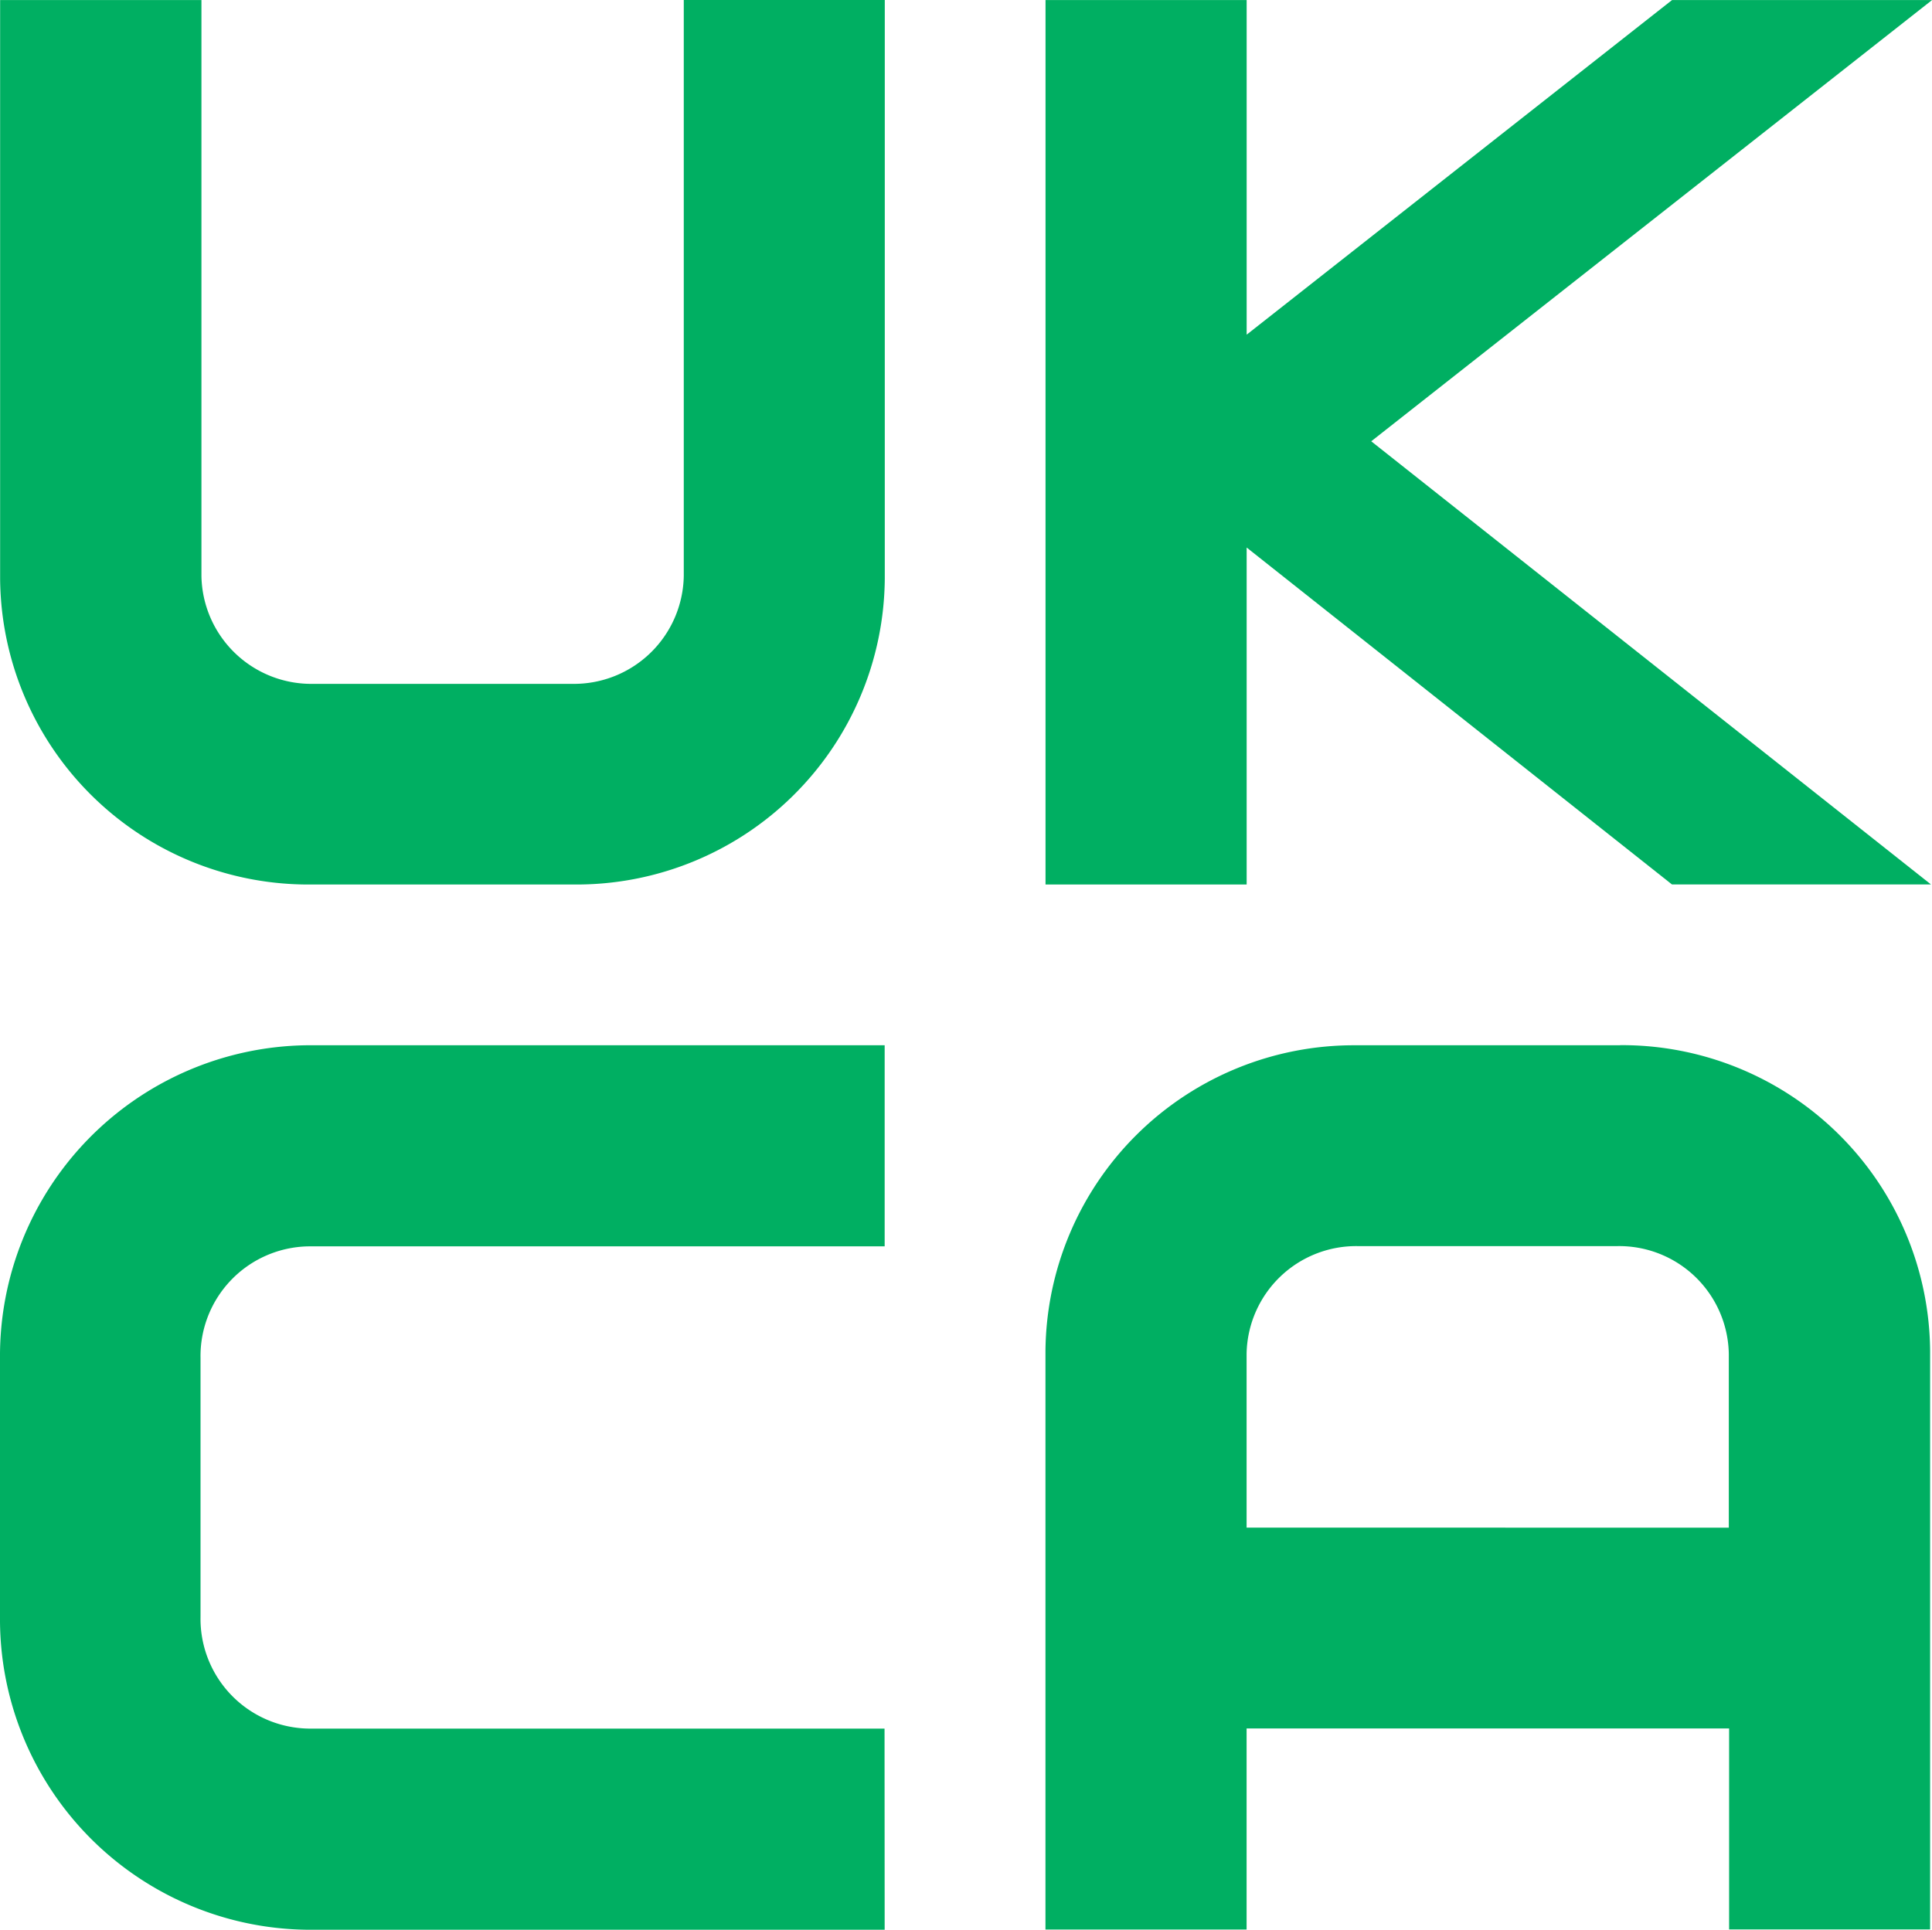 <svg xmlns="http://www.w3.org/2000/svg" width="31.852" height="31.822" viewBox="0 0 31.852 31.822"><g transform="translate(0 -4.555)"><path d="M9.471,17.733H5.117A5.083,5.083,0,0,1,0,12.69V3.148H3.319v9.5A1.811,1.811,0,0,0,5.16,14.424H9.43a1.81,1.81,0,0,0,1.841-1.779v-9.5h3.314V12.69a5.083,5.083,0,0,1-5.115,5.043" transform="translate(0.002 1.408)" fill="#00af62"/><path d="M26.525,3.148H22.238L15.225,8.666V3.148H11.909V17.733h3.316V12.176l7.012,5.556h4.27l-9.228-7.308Z" transform="translate(5.328 1.408)" fill="#00af62"/><path d="M14.585,29.642H5.044A5.123,5.123,0,0,1,0,24.484V20.215a5.125,5.125,0,0,1,5.044-5.158h9.541v3.316h-9.5a1.809,1.809,0,0,0-1.779,1.84v4.27a1.81,1.81,0,0,0,1.777,1.842h9.5Z" transform="translate(0 6.735)" fill="#00af62"/><path d="M21.383,15.058H17.021A5.085,5.085,0,0,0,11.909,20.1V29.64h3.316V26.324h7.955v3.314h3.314V20.1a5.082,5.082,0,0,0-5.111-5.044m-6.158,7.956V20.147a1.807,1.807,0,0,1,1.838-1.777h4.271a1.808,1.808,0,0,1,1.841,1.776h0v2.867Z" transform="translate(5.327 6.734)" fill="#00af62"/></g></svg>